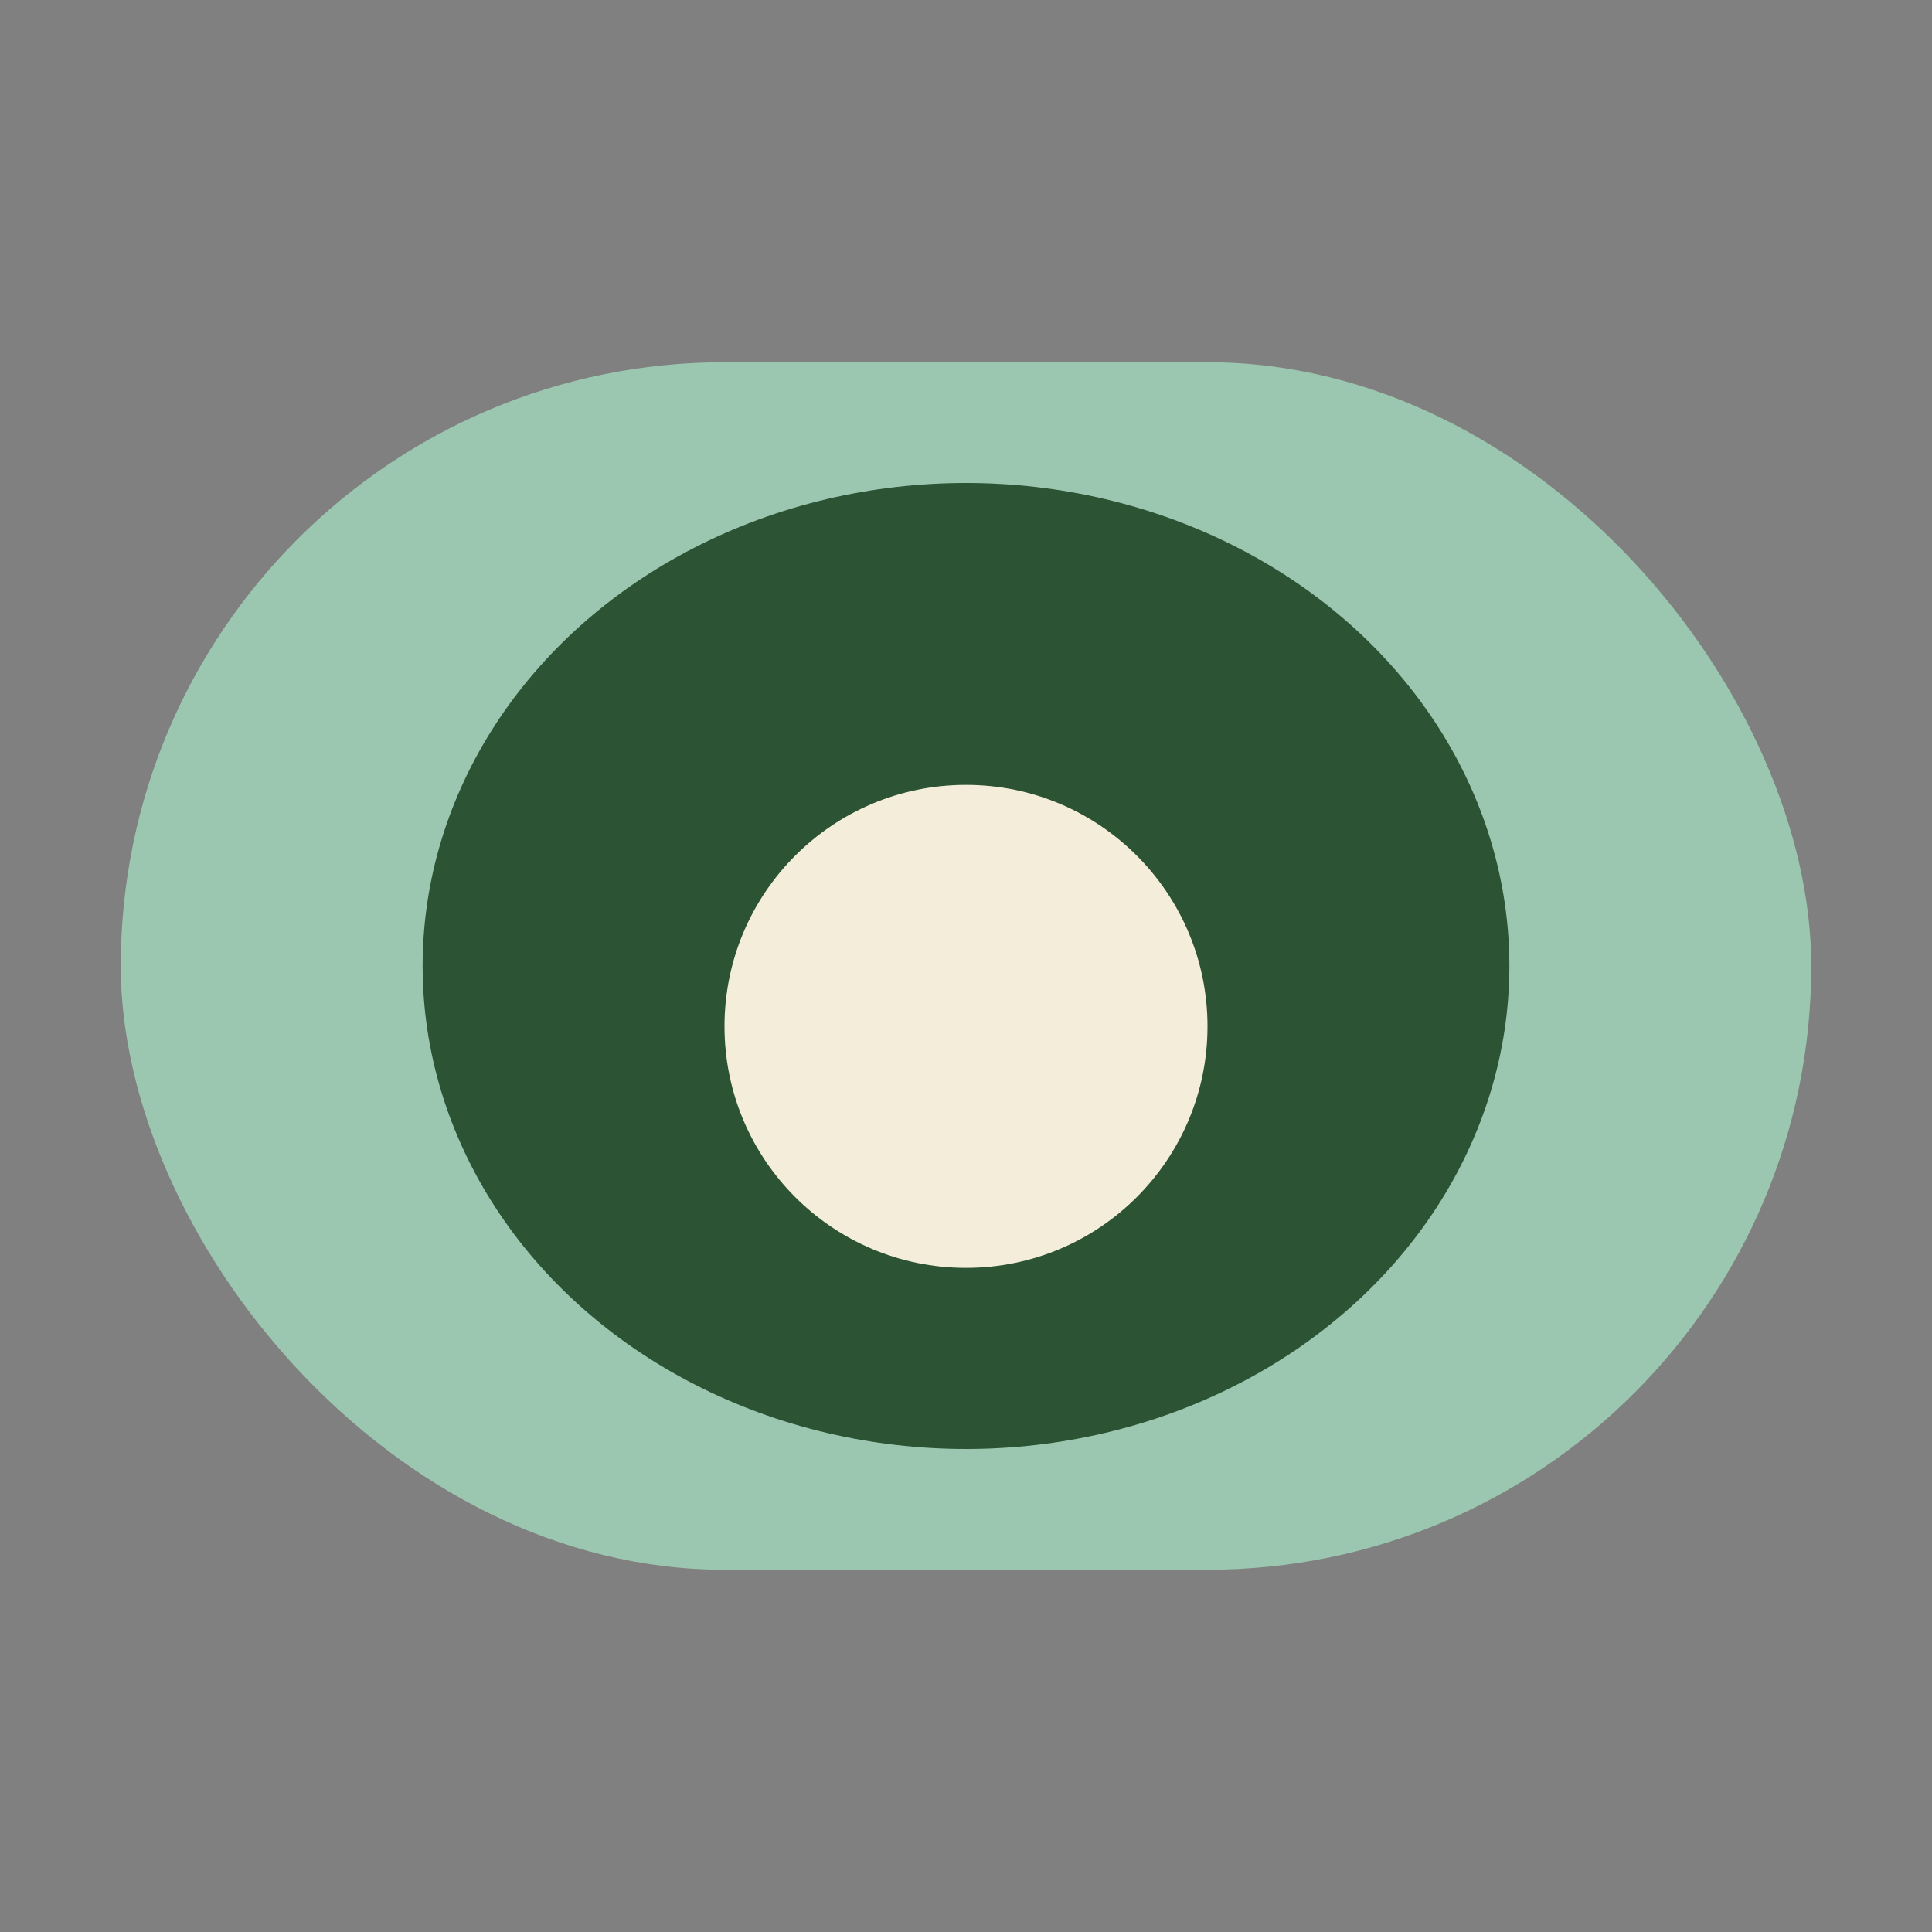 <?xml version="1.0" encoding="UTF-8"?>
<svg xmlns="http://www.w3.org/2000/svg" width="32" height="32" viewBox="0 0 32 32"><rect x="0" y="0" width="32" height="32" fill="#808080" stroke="none"/><rect x="2" y="6" width="28" height="20" rx="10" fill="#9BC6B0"/><ellipse cx="16" cy="16" rx="9" ry="8" fill="#2C5333"/><circle cx="16" cy="17" r="4" fill="#F3EDD9"/></svg>